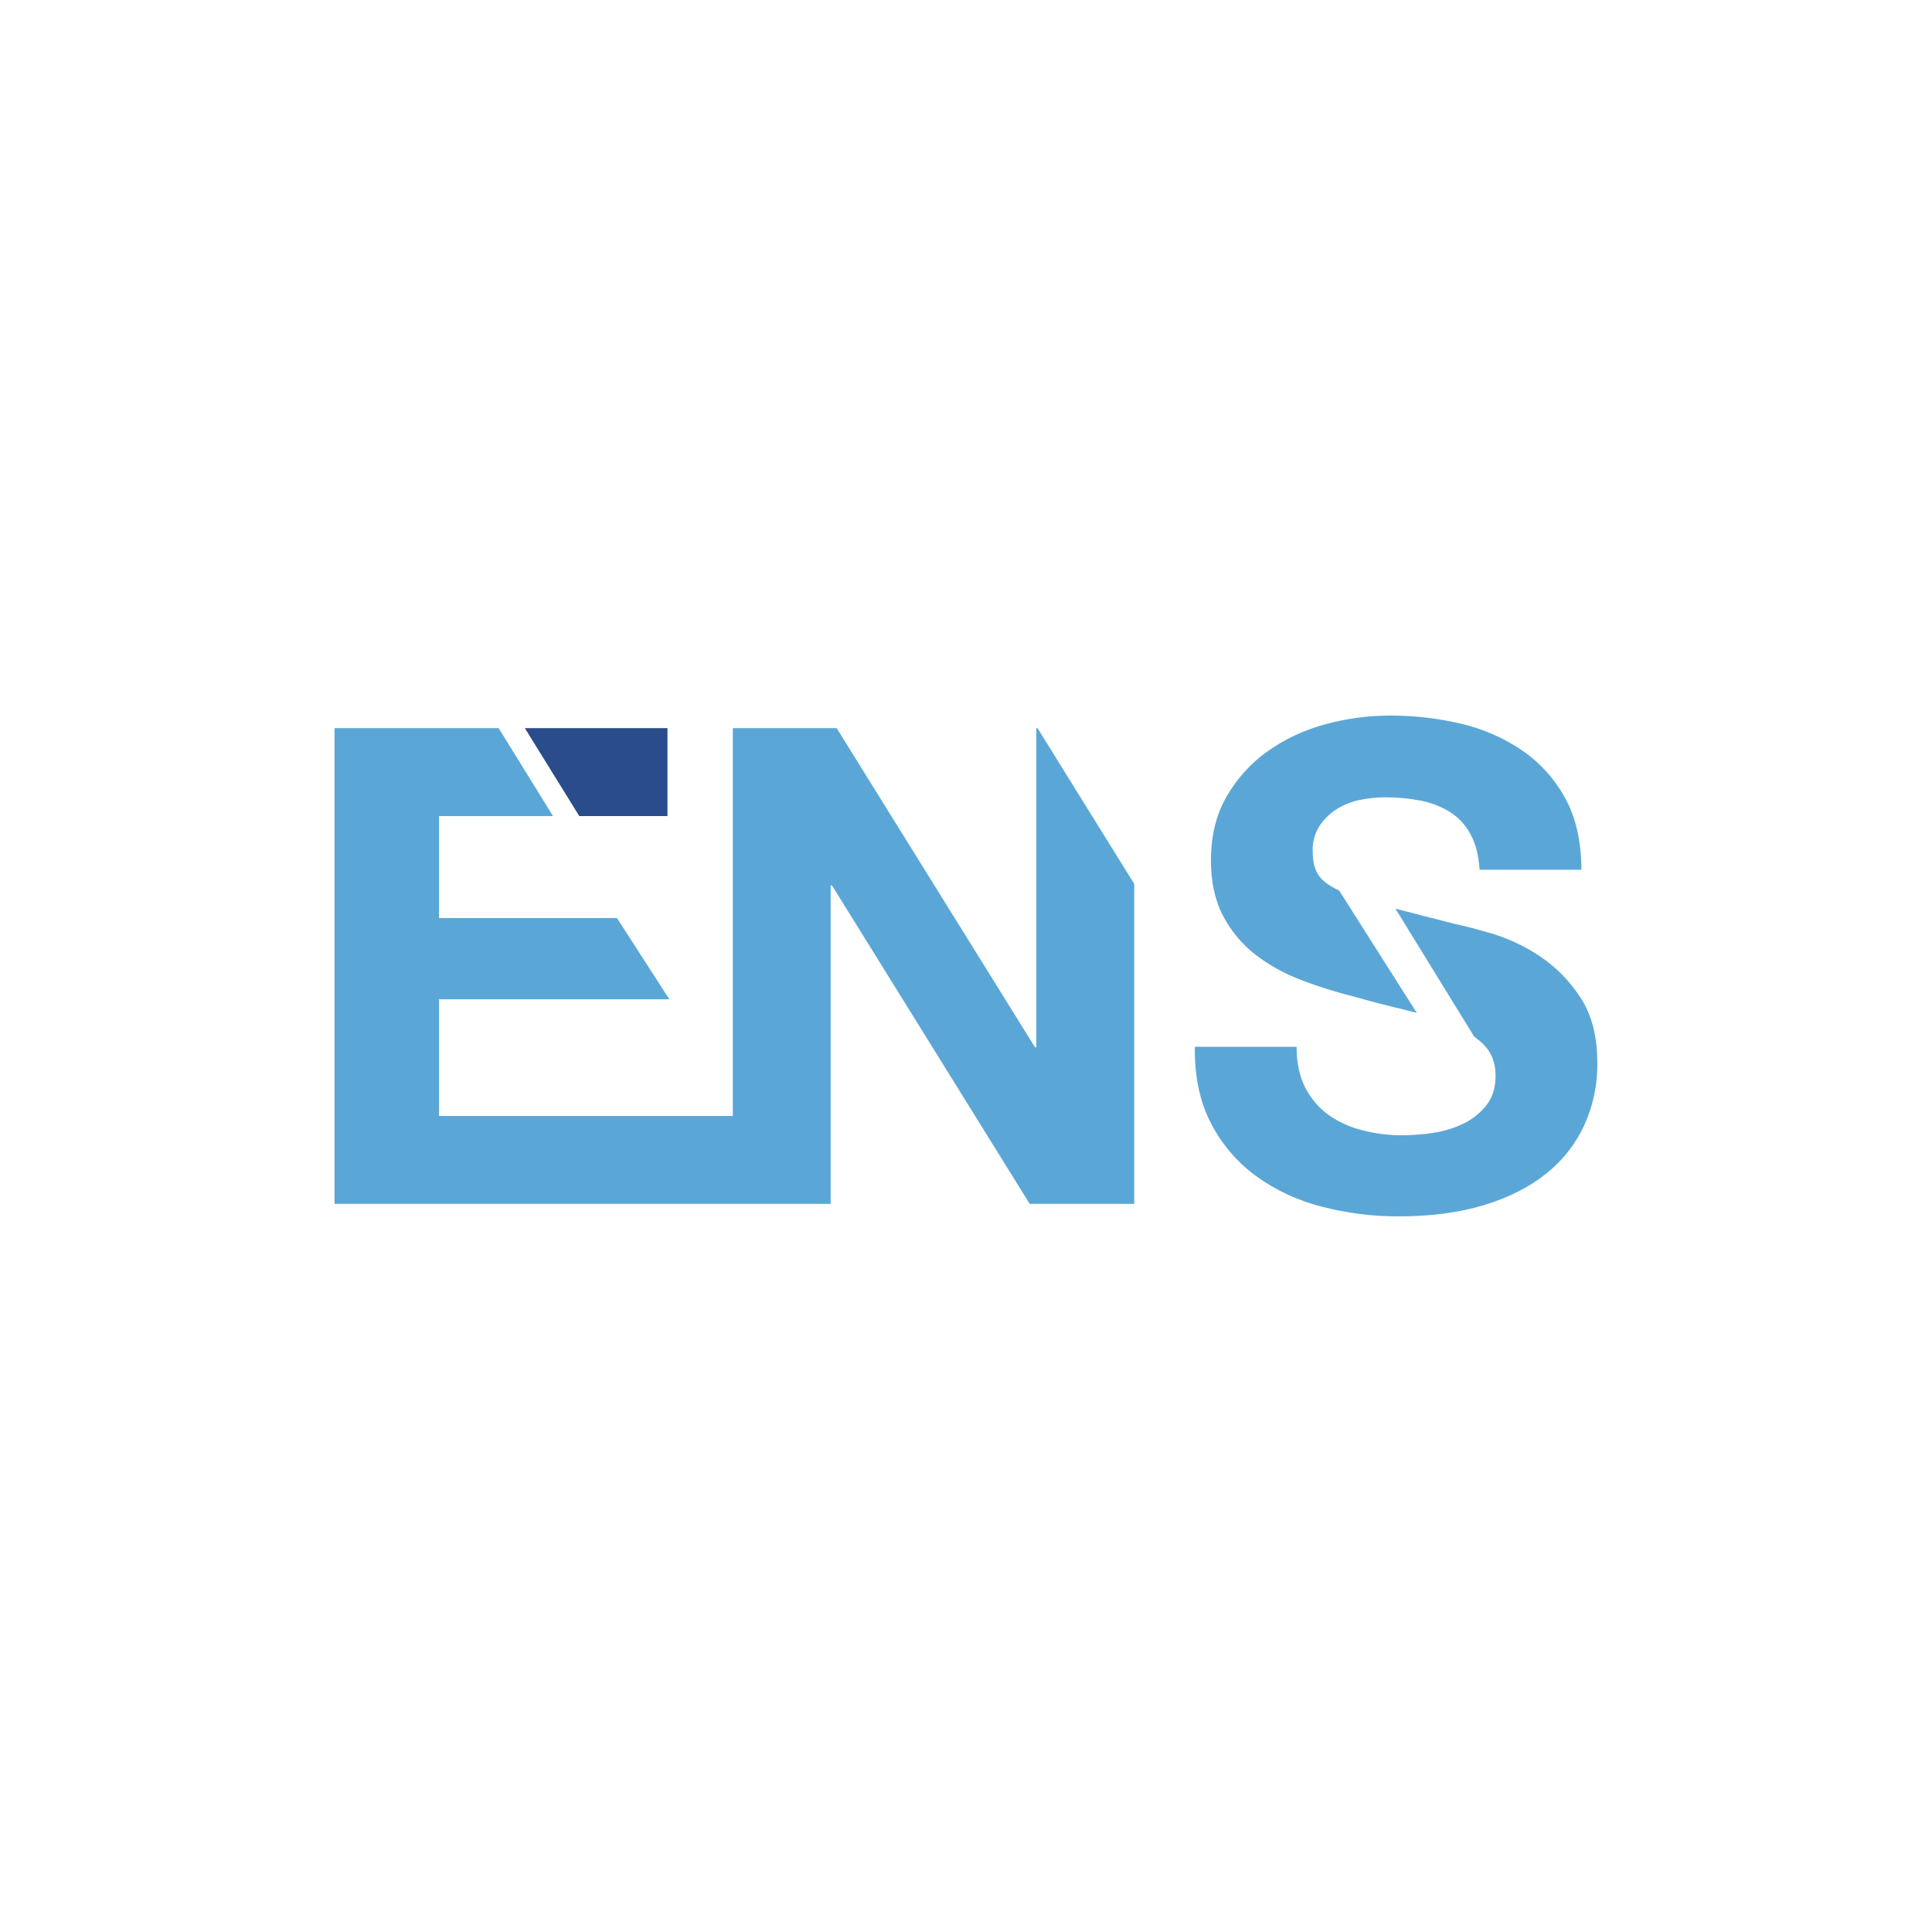 <svg width="1080" height="1080" viewBox="0 0 1080 1080" fill="none" xmlns="http://www.w3.org/2000/svg">
<rect width="1080" height="1080" fill="white"/>
<g clip-path="url(#clip0_41_92)">
<path d="M373.123 456.19V407.033H293.387L323.819 456.19H373.123Z" fill="#2A4C8A"/>
<path d="M683.86 512.263C679.236 503.595 676.924 493.16 676.924 480.956C676.924 467.21 679.86 455.28 685.73 445.165C691.485 435.166 699.338 426.535 708.746 419.865C718.506 412.986 729.414 407.906 740.957 404.862C752.67 401.659 764.755 400.024 776.896 400C790.456 399.95 803.973 401.521 817.161 404.68C829.43 407.553 841.052 412.704 851.424 419.865C861.348 426.798 869.497 435.979 875.206 446.66C881.059 457.529 883.99 470.712 883.999 486.209H827.097C826.594 478.209 824.906 471.587 822.031 466.343C819.354 461.302 815.421 457.039 810.614 453.967C805.614 450.876 800.096 448.718 794.327 447.596C787.731 446.298 781.021 445.666 774.299 445.711C769.497 445.715 764.71 446.216 760.011 447.206C755.422 448.132 751.041 449.895 747.088 452.406C743.288 454.831 740.036 458.024 737.541 461.78C734.892 466.065 733.589 471.047 733.801 476.081C733.801 481.281 734.788 485.585 736.801 488.835C738.814 492.085 742.724 495.075 748.594 497.819L791.989 566.19C789.876 565.618 787.711 565.068 785.495 564.539C775.97 562.286 766.358 559.789 756.66 557.051C746.747 554.579 736.992 551.509 727.449 547.859C718.318 544.446 709.737 539.711 701.979 533.805C694.465 528.009 688.285 520.662 683.86 512.263ZM883.454 557.61C877.55 548.458 869.837 540.613 860.789 534.559C852.656 529.097 843.763 524.865 834.396 522C825.538 519.4 818.611 517.589 813.615 516.566C800.462 513.229 789.274 510.351 780.052 507.933L824.057 579.438C825.857 580.727 827.559 582.148 829.149 583.689C833.738 588.17 836.033 594.034 836.033 601.28C836.033 608.023 834.301 613.583 830.837 617.96C827.316 622.356 822.832 625.883 817.732 628.269C812.39 630.797 806.698 632.502 800.847 633.327C795.257 634.165 789.614 634.6 783.962 634.627C776.383 634.647 768.833 633.703 761.492 631.819C754.704 630.151 748.289 627.223 742.581 623.186C737.134 619.227 732.709 614.026 729.67 608.014C726.423 601.756 724.8 594.133 724.8 585.145H667.936C667.685 601.613 670.681 615.858 676.924 627.879C682.941 639.599 691.615 649.746 702.252 657.508C713.284 665.45 725.722 671.225 738.905 674.527C752.901 678.169 767.306 679.995 781.767 679.961C799.951 679.961 815.97 677.837 829.824 673.59C843.679 669.344 855.286 663.411 864.646 655.792C873.739 648.524 880.988 639.21 885.804 628.607C890.597 617.884 893.025 606.253 892.922 594.506C892.974 579.538 889.818 567.239 883.454 557.61ZM579.316 407.02V585.432H578.576L467.693 407.02H409.648V623.823H245.422V558.611H374.164L344.875 513.173H245.422V456.19H309.143L278.737 407.02H187V672.966H464.342V494.932H465.083L575.601 672.966H634.049V494.126L579.978 407.02H579.316Z" fill="#5AA7D7"/>
</g>
<defs>
<clipPath id="clip0_41_92">
<rect width="706" height="280" fill="white" transform="translate(187 400)"/>
</clipPath>
</defs>
</svg>
